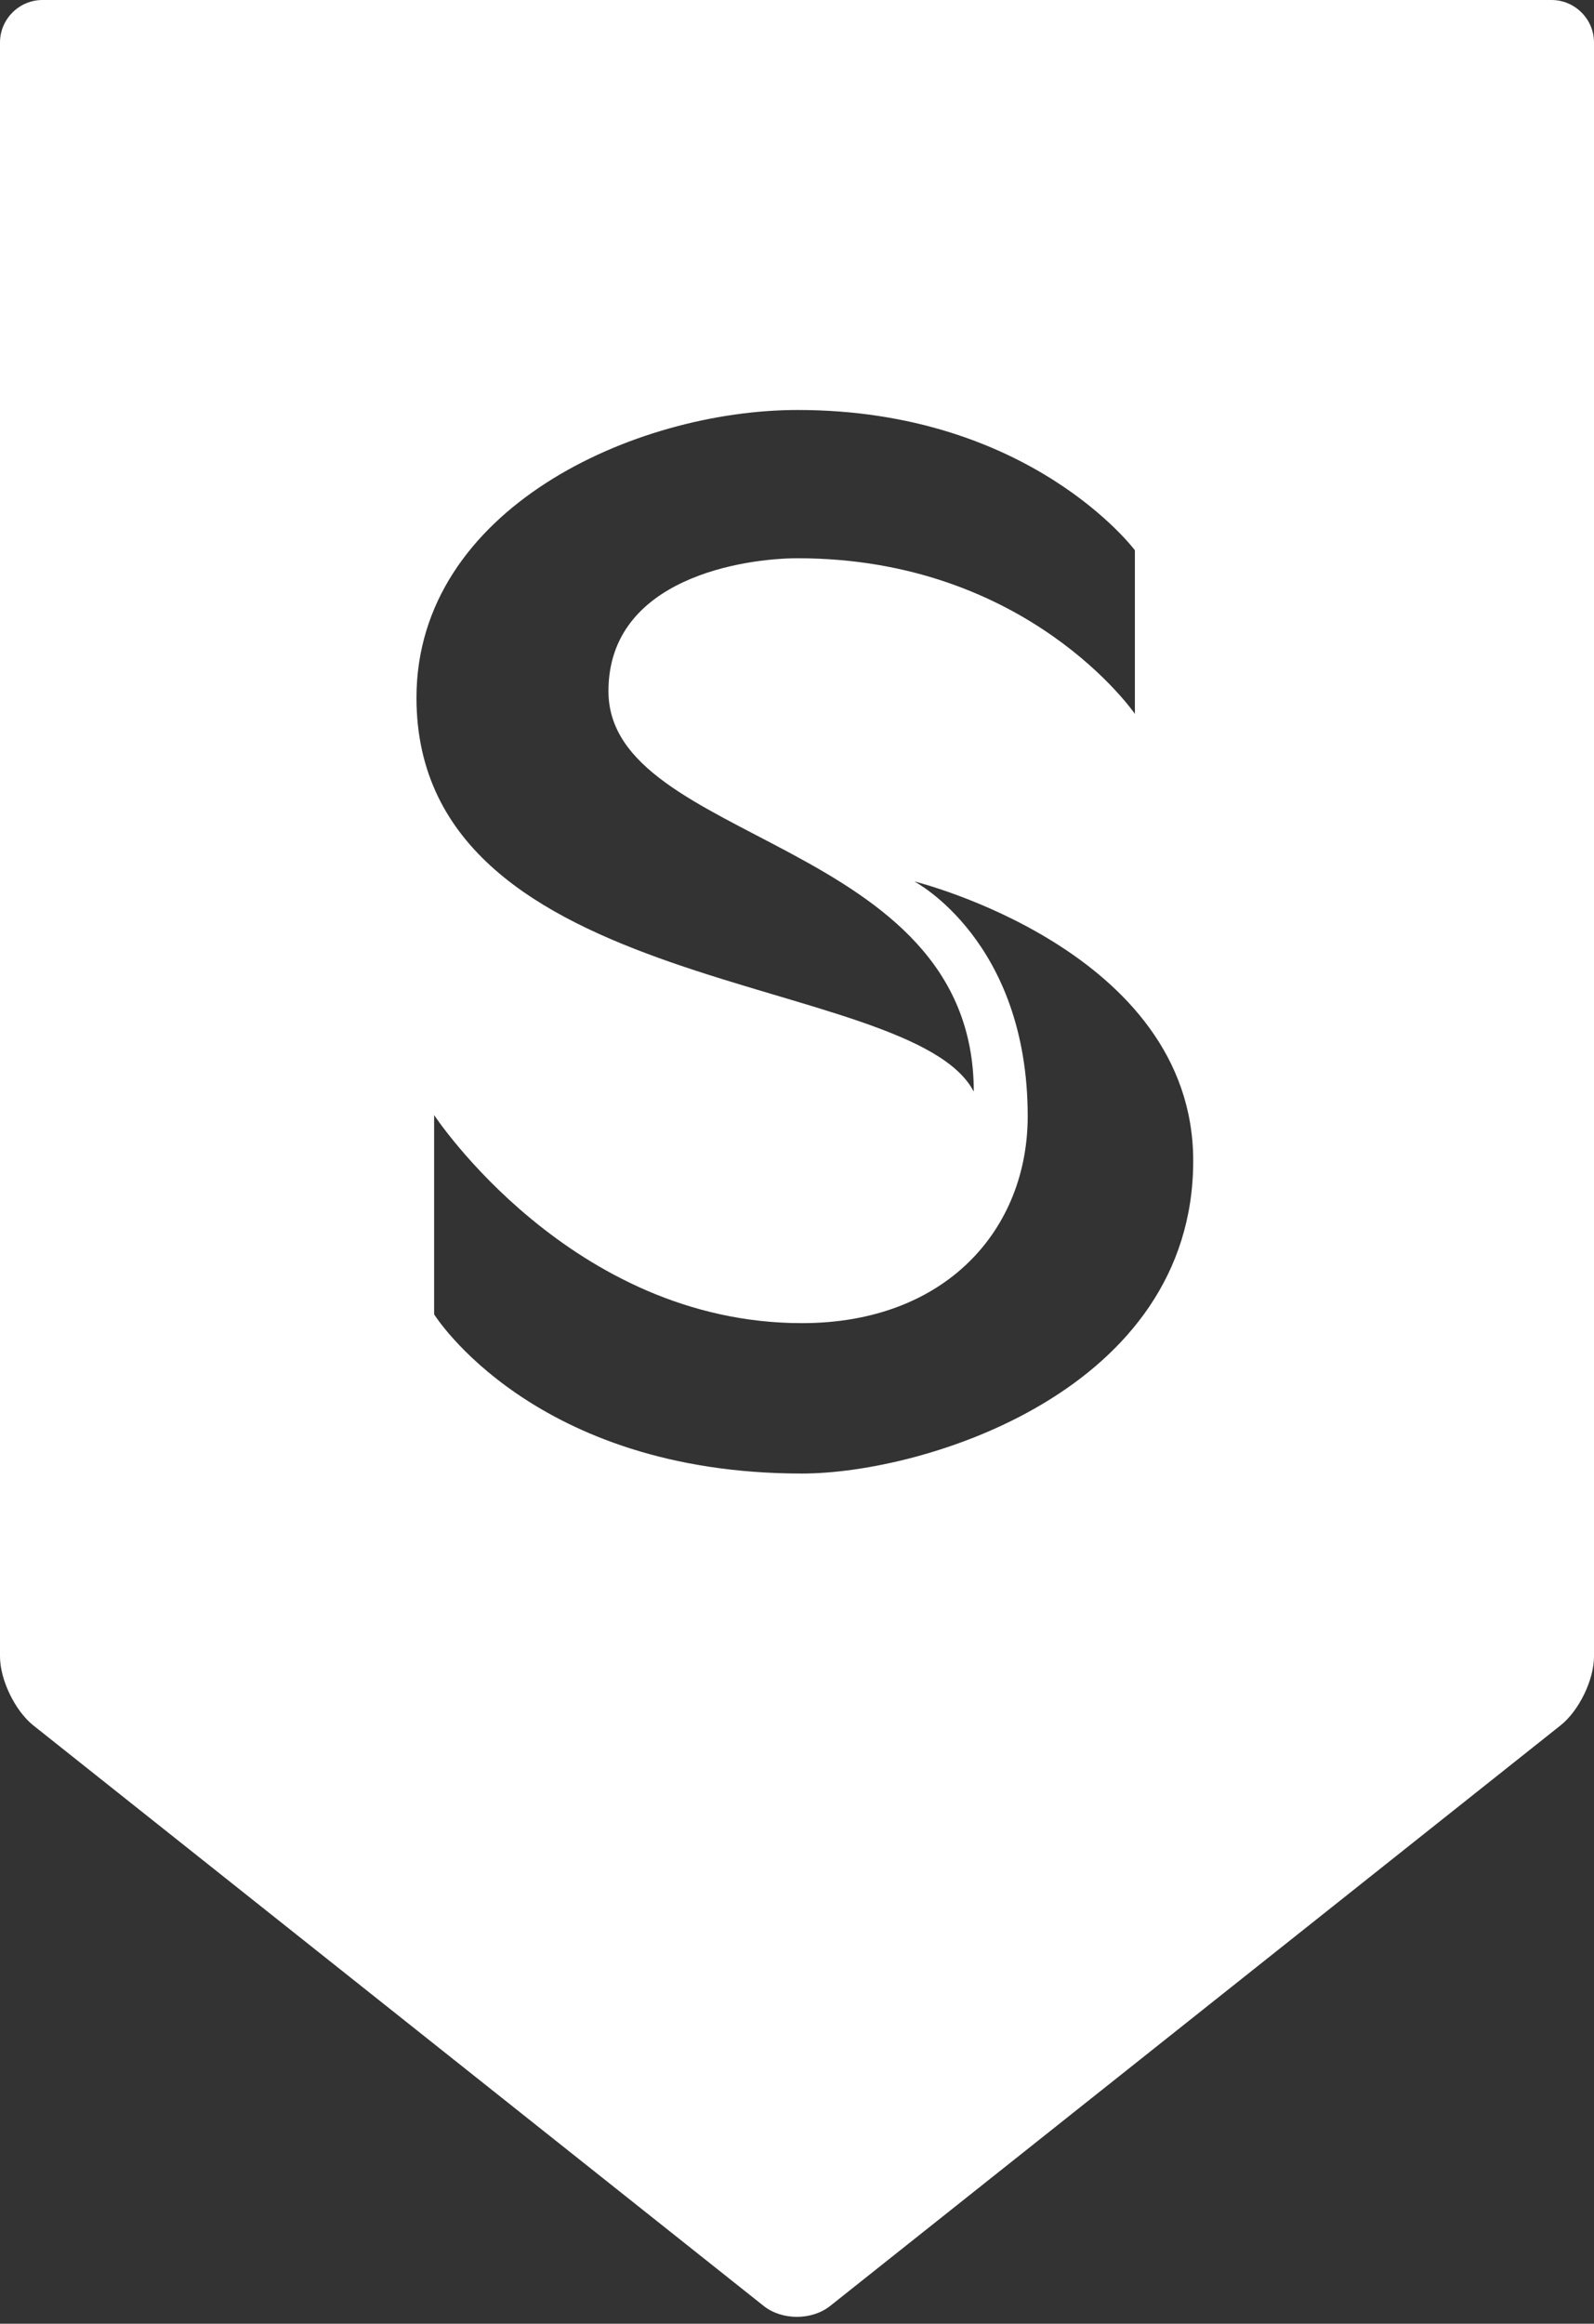 <?xml version="1.0" encoding="utf-8"?>
<!-- Generator: Adobe Illustrator 23.0.3, SVG Export Plug-In . SVG Version: 6.00 Build 0)  -->
<svg version="1.1" id="Layer_1" xmlns="http://www.w3.org/2000/svg" xmlns:xlink="http://www.w3.org/1999/xlink" x="0px" y="0px"
	 viewBox="0 0 97.56 142.15" style="enable-background:new 0 0 97.56 142.15;" xml:space="preserve">
<rect x="0" y="0" width="97.56" height="142.15" fill="#333333" stroke="none"/>
<style type="text/css">
	.st0{fill:#FFFFFF;}
</style>
<g>
	<path class="st0" d="M94.96,0H2.6C1.17,0,0,1.17,0,2.6v98.73c0,1.43,0.92,3.32,2.03,4.21l44.71,35.52c1.12,0.89,2.95,0.89,4.07,0
		l44.71-35.52c1.12-0.89,2.04-2.78,2.04-4.21V2.6C97.56,1.17,96.39,0,94.96,0z M48.82,25.08c14.23,0,20.64,8.58,20.64,8.58v10.01
		c0,0-6.53-9.52-20.64-9.52c-3.17,0-11.58,1.16-11.58,8.13c0,9.38,22.36,8.95,22.36,24.5c-3.83-7.38-34.11-5.65-34.11-24.1
		C25.5,31.12,38.85,25.08,48.82,25.08z M49.08,90.14c-16.46,0-22.51-9.74-22.51-9.74V68.21c0,0,8.37,12.73,22.51,12.73
		c8.84,0,13.82-5.76,13.82-12.66c0-10.75-6.94-14.36-6.94-14.36s17.07,4.19,17.07,17.09C73.03,85.05,56.61,90.14,49.08,90.14z"/>
</g>
</svg>
